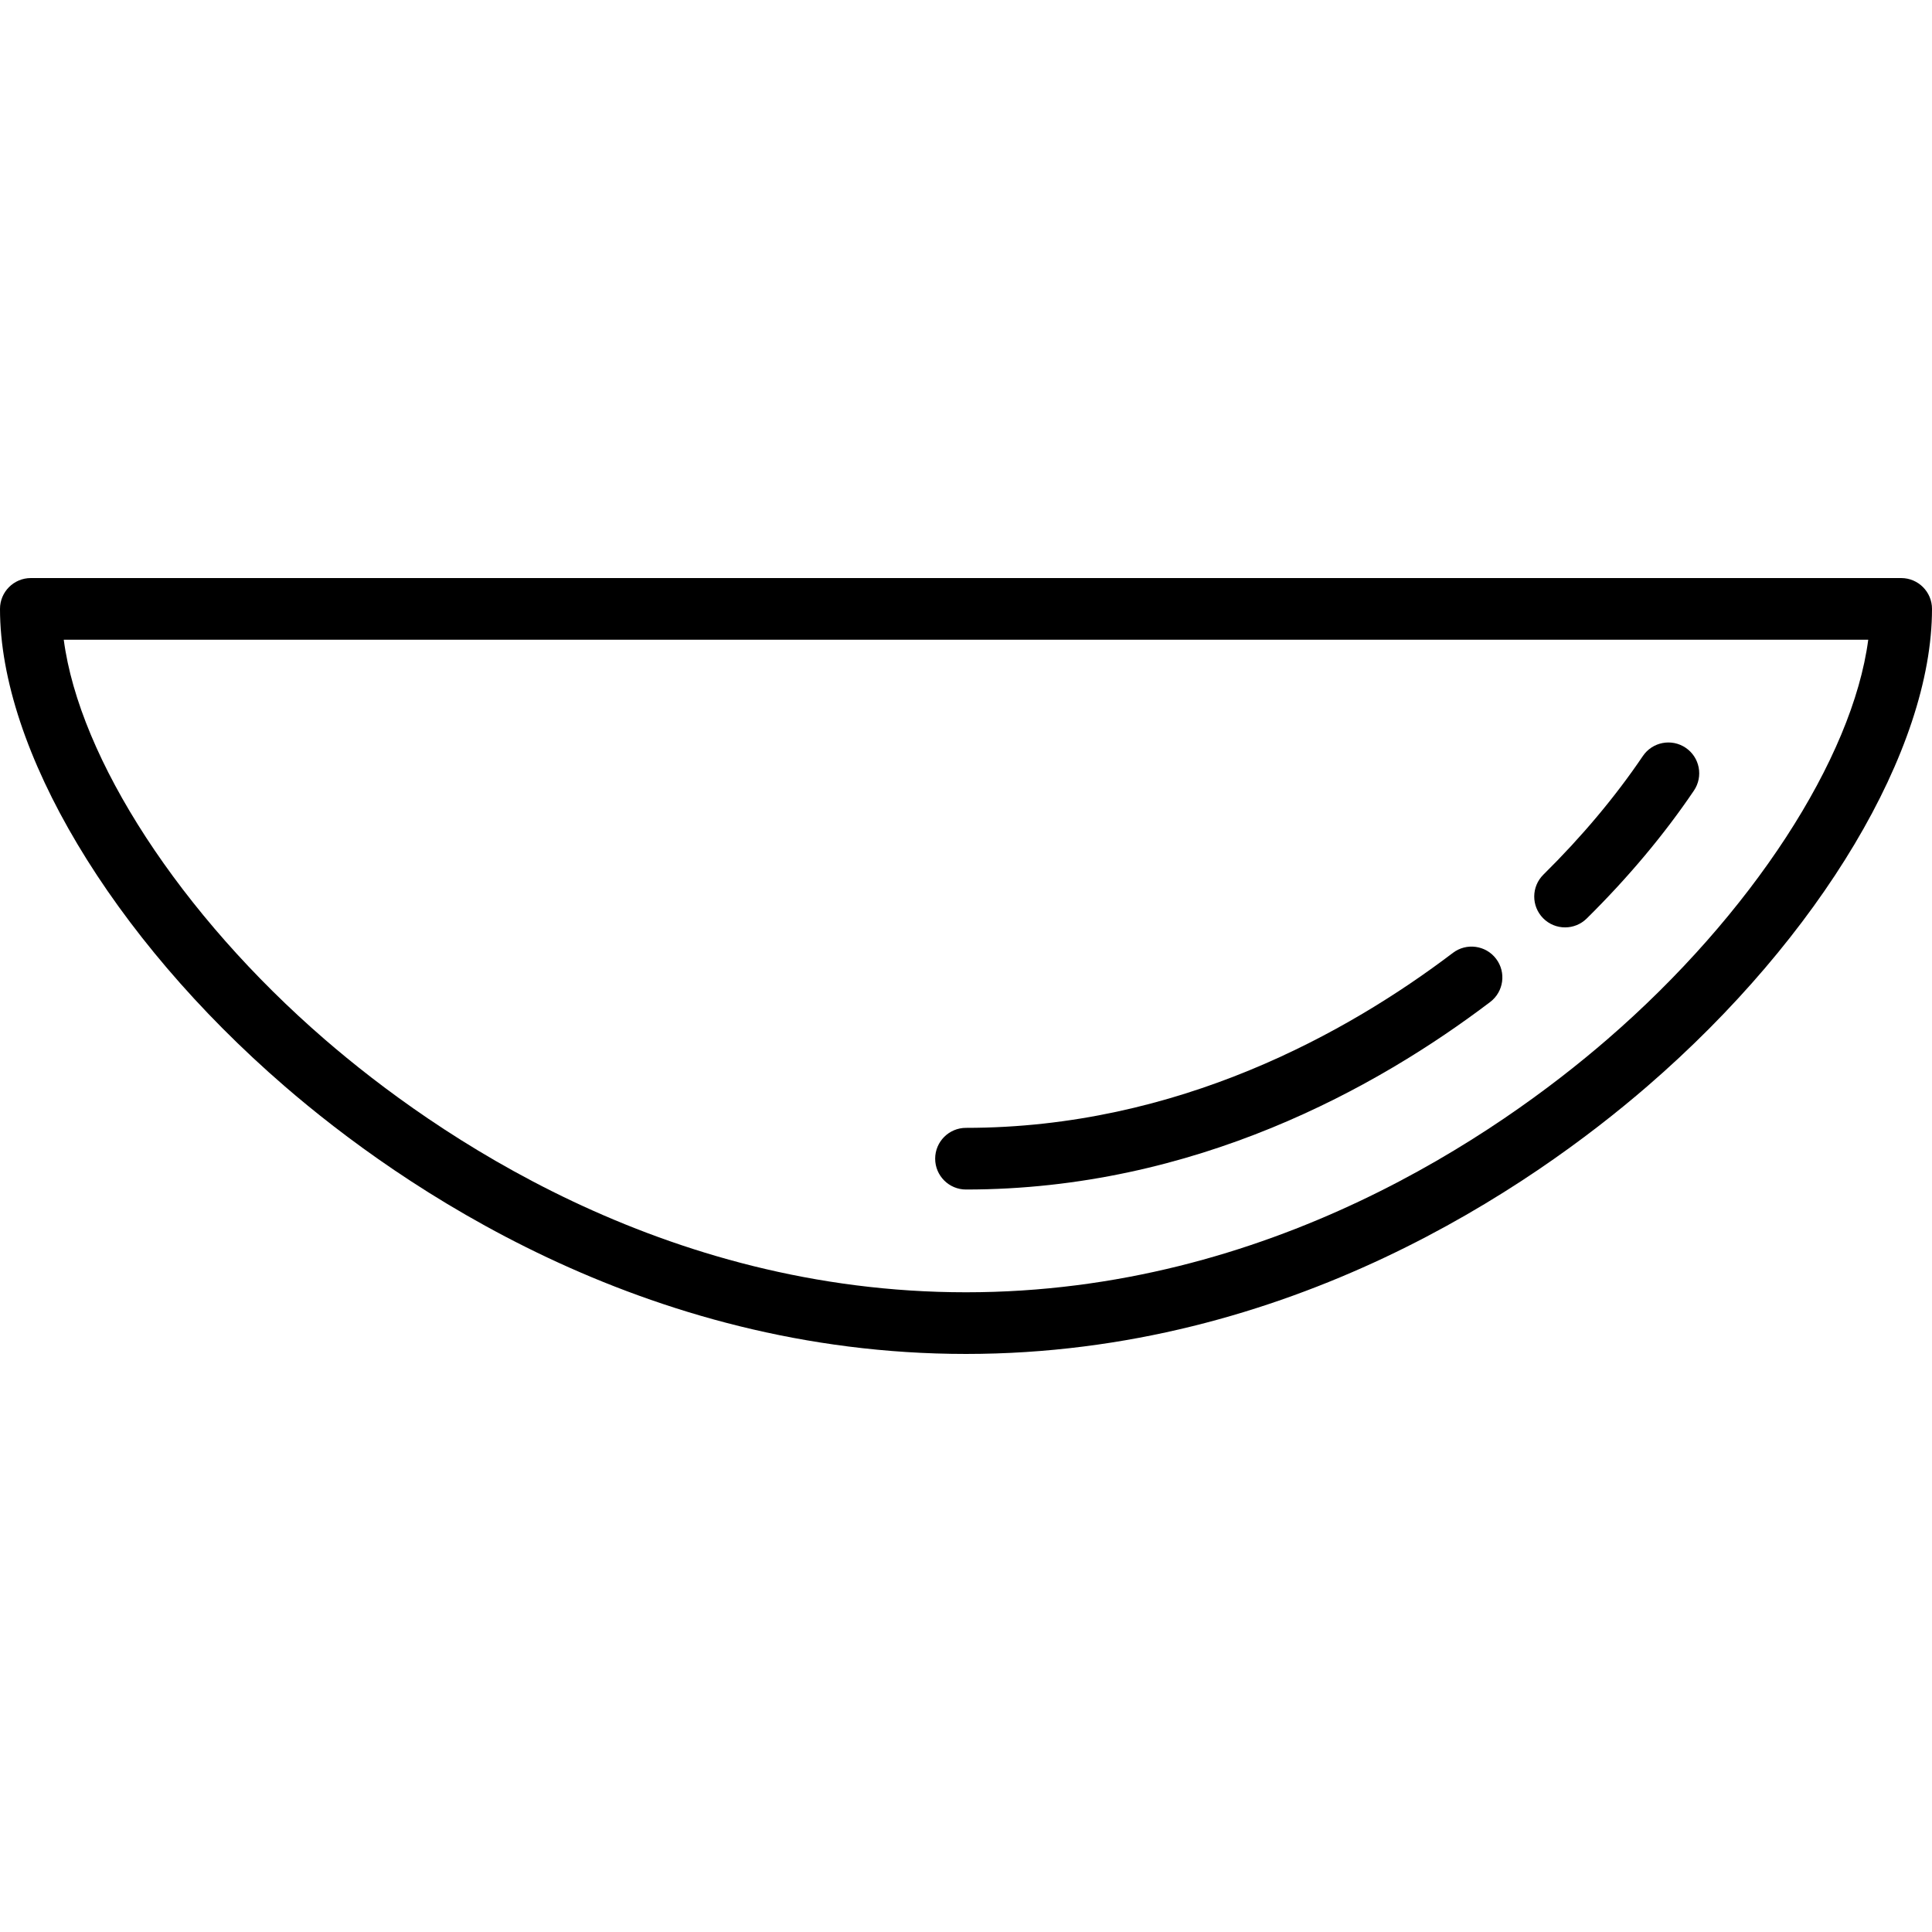 <?xml version="1.0" encoding="iso-8859-1"?>
<!-- Generator: Adobe Illustrator 19.0.0, SVG Export Plug-In . SVG Version: 6.00 Build 0)  -->
<svg version="1.1" id="Capa_1" xmlns="http://www.w3.org/2000/svg" xmlns:xlink="http://www.w3.org/1999/xlink" x="0px" y="0px"
	 viewBox="0 0 470 470" style="enable-background:new 0 0 470 470;" xml:space="preserve">
<g>
	<path d="M462.5,140.625H7.5c-4.142,0-7.5,3.358-7.5,7.5c0,34.183,27.174,79.757,69.229,116.107
		C97.375,288.561,156.34,329.375,235,329.375s137.625-40.814,165.771-65.143C442.826,227.882,470,182.308,470,148.125
		C470,143.983,466.642,140.625,462.5,140.625z M390.962,252.884c-26.569,22.965-82.161,61.491-155.962,61.491
		s-129.393-38.526-155.962-61.491C43.872,222.489,19.3,184.511,15.51,155.625H454.49C450.7,184.511,426.128,222.489,390.962,252.884
		z"/>
	<path d="M380.735,225.608c1.903,0,3.809-0.721,5.27-2.164c10.068-9.945,18.843-20.415,26.08-31.119
		c2.32-3.431,1.419-8.094-2.013-10.414c-3.432-2.32-8.094-1.419-10.414,2.013c-6.686,9.889-14.826,19.595-24.194,28.848
		c-2.947,2.911-2.976,7.66-0.065,10.606C376.866,224.864,378.799,225.608,380.735,225.608z"/>
	<path d="M235,289.375c55.692,0,100.083-24.807,127.516-45.618c3.3-2.503,3.946-7.208,1.442-10.508
		c-2.503-3.3-7.209-3.946-10.508-1.442c-25.599,19.419-66.928,42.568-118.45,42.568c-4.142,0-7.5,3.358-7.5,7.5
		S230.858,289.375,235,289.375z"/>
</g>
<g>
</g>
<g>
</g>
<g>
</g>
<g>
</g>
<g>
</g>
<g>
</g>
<g>
</g>
<g>
</g>
<g>
</g>
<g>
</g>
<g>
</g>
<g>
</g>
<g>
</g>
<g>
</g>
<g>
</g>
</svg>
